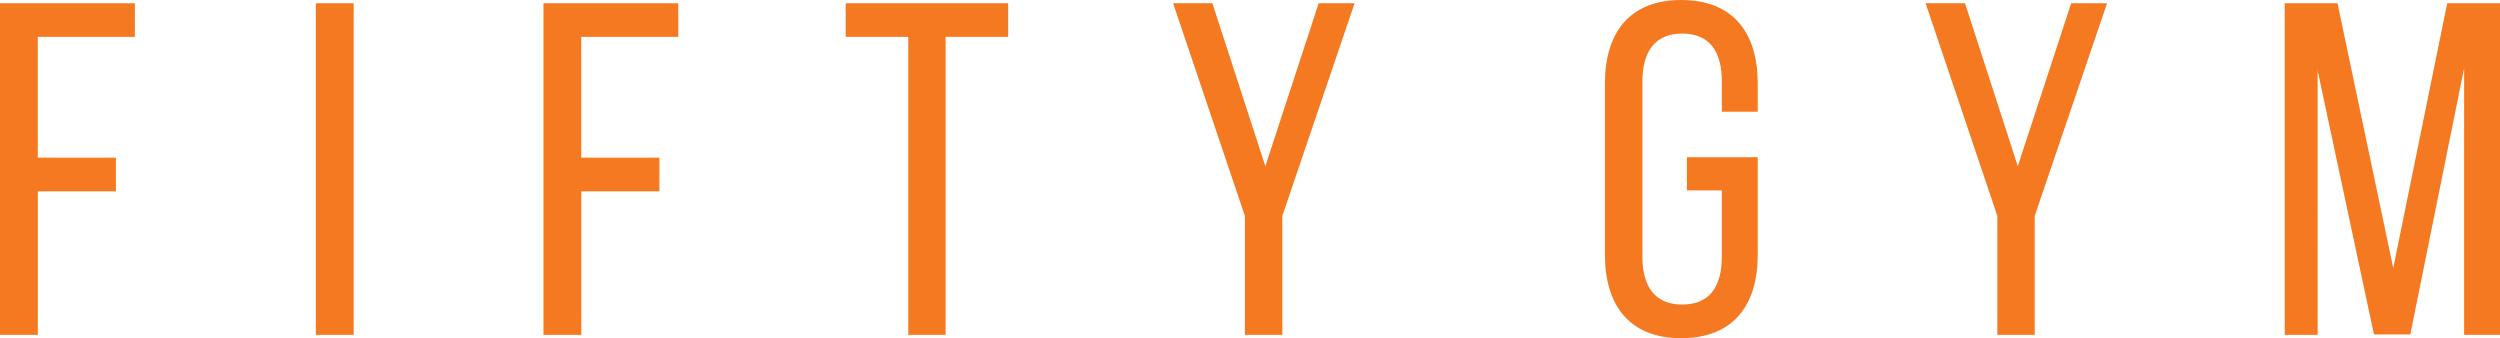 <?xml version="1.0" encoding="UTF-8"?> <svg xmlns="http://www.w3.org/2000/svg" width="170" height="23" viewBox="0 0 170 23">  <defs> <style> .cls-1 { fill: #f57920; fill-rule: evenodd; } </style> </defs> <path id="logo_fiftygym_small" class="cls-1" d="M1042.56,30.635V48.771H1045V26.221h-3.59l-3.67,18.008-3.79-18.008h-3.59v22.55h2.24V30.8l3.83,17.943h2.47Zm-31.74,18.137h2.54V40.686l4.92-14.464h-2.44L1012.21,37.3l-3.59-11.081h-2.68l4.88,14.464v8.086ZM989.314,26c-3.529,0-5.178,2.255-5.178,5.669V43.327c0,3.414,1.649,5.67,5.178,5.67,3.562,0,5.211-2.255,5.211-5.67V36.691H989.71v2.255h2.374v4.51c0,2.029-.824,3.254-2.7,3.254-1.847,0-2.7-1.224-2.7-3.254V31.537c0-2.029.857-3.254,2.7-3.254,1.88,0,2.7,1.224,2.7,3.254V33.6h2.441V31.665C994.525,28.251,992.876,26,989.314,26ZM959.657,48.771h2.54V40.686l4.914-14.464H964.67L961.042,37.3l-3.6-11.081h-2.671l4.881,14.464v8.086Zm-20.356,0V28.509h4.254V26.221H932.507v2.287h4.254V48.771h2.54ZM914.525,36.723V28.509h6.6V26.221h-9.169v22.55h2.573V39.01h5.309V36.723h-5.309Zm-18.048-10.5v22.55h2.572V26.221h-2.572Zm-18.906,10.5V28.509h6.6V26.221H875v22.55h2.572V39.01h5.31V36.723h-5.31Z" transform="translate(-875 -26)"></path> </svg> 